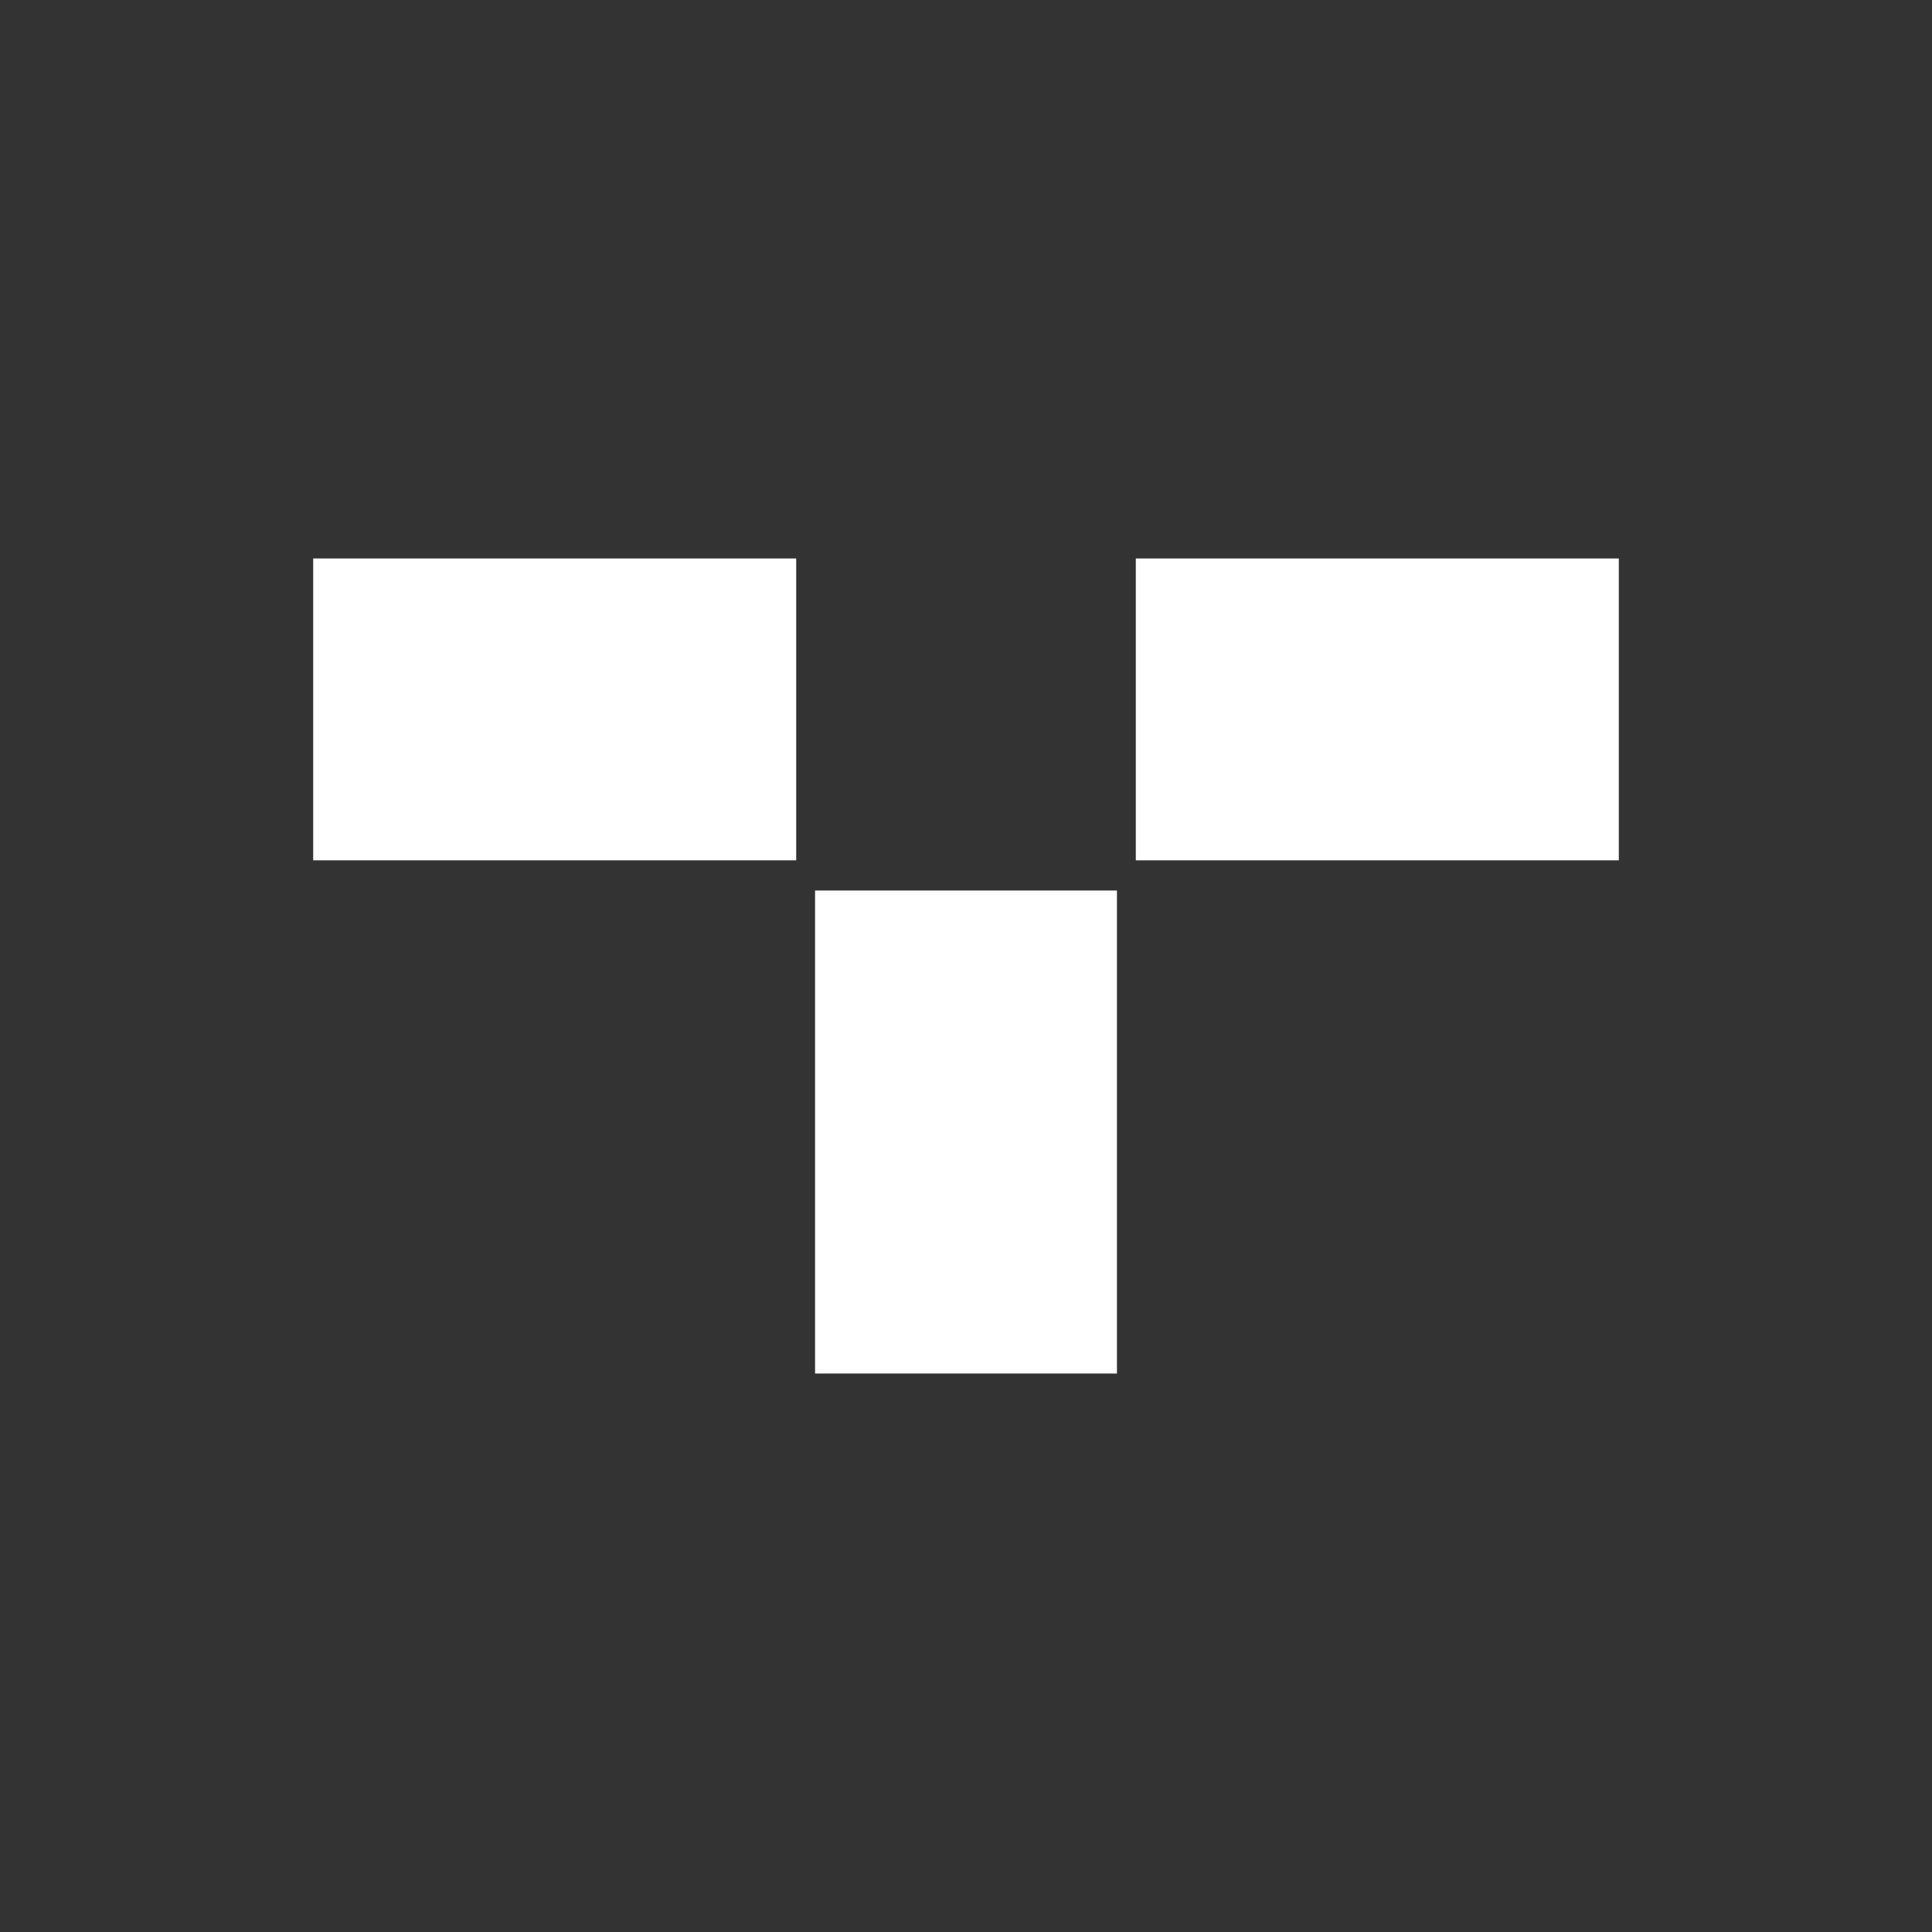 <svg xmlns="http://www.w3.org/2000/svg" width="512" height="512" viewBox="0 0 512 512" fill="none"><rect x="0" y="0" width="512" height="512" fill="#333333" stroke="none"/><rect x="83" y="148" width="128" height="80" fill="white"></rect><rect x="301" y="148" width="128" height="80" fill="white"></rect><rect x="216" y="364" width="128" height="80" transform="rotate(-90 216 364)" fill="white"></rect></svg>